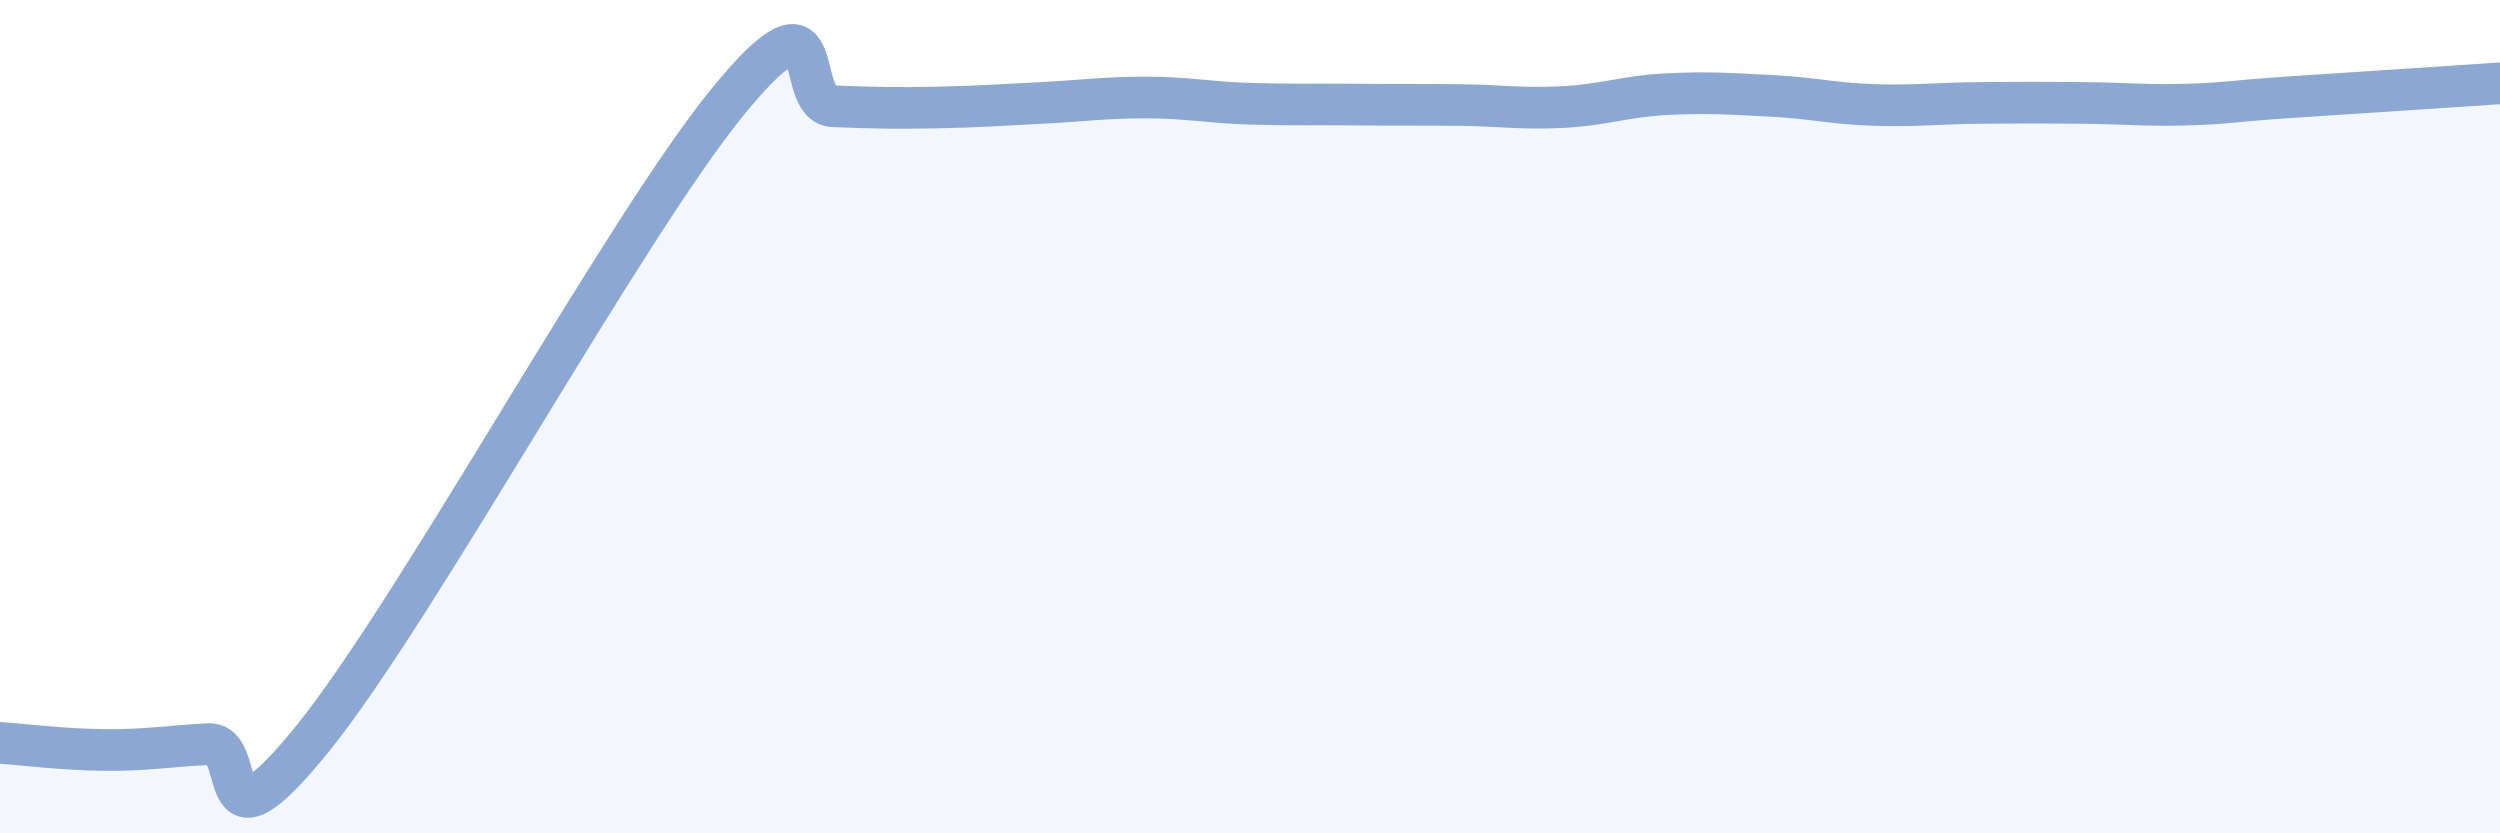 
    <svg width="60" height="20" viewBox="0 0 60 20" xmlns="http://www.w3.org/2000/svg">
      <path
        d="M 0,17.83 C 0.5,17.86 1.5,17.99 2.5,18 C 3.5,18.01 4,17.91 5,17.86 C 6,17.81 5,20.82 7.5,17.73 C 10,14.64 15,5.44 17.5,2.4 C 20,-0.64 19,2.51 20,2.55 C 21,2.59 21.5,2.6 22.5,2.58 C 23.5,2.56 24,2.52 25,2.47 C 26,2.42 26.5,2.34 27.5,2.34 C 28.5,2.34 29,2.46 30,2.49 C 31,2.52 31.5,2.5 32.5,2.51 C 33.5,2.52 34,2.51 35,2.52 C 36,2.53 36.5,2.62 37.5,2.57 C 38.5,2.52 39,2.31 40,2.26 C 41,2.21 41.5,2.25 42.5,2.3 C 43.5,2.35 44,2.49 45,2.52 C 46,2.55 46.5,2.48 47.5,2.47 C 48.5,2.46 49,2.46 50,2.47 C 51,2.48 51.5,2.54 52.5,2.51 C 53.5,2.48 53.5,2.43 55,2.33 C 56.5,2.23 59,2.07 60,2L60 20L0 20Z"
        fill="#8ba7d3"
        opacity="0.1"
        stroke-linecap="round"
        stroke-linejoin="round"
      />
      <path
        d="M 0,17.83 C 0.5,17.86 1.5,17.99 2.5,18 C 3.5,18.01 4,17.91 5,17.86 C 6,17.81 5,20.82 7.5,17.73 C 10,14.64 15,5.44 17.5,2.4 C 20,-0.64 19,2.51 20,2.55 C 21,2.59 21.5,2.6 22.5,2.58 C 23.5,2.56 24,2.52 25,2.47 C 26,2.42 26.5,2.34 27.5,2.34 C 28.5,2.34 29,2.46 30,2.49 C 31,2.52 31.5,2.5 32.5,2.51 C 33.5,2.52 34,2.51 35,2.52 C 36,2.53 36.5,2.62 37.5,2.57 C 38.5,2.52 39,2.31 40,2.26 C 41,2.21 41.5,2.25 42.5,2.3 C 43.5,2.35 44,2.49 45,2.52 C 46,2.55 46.5,2.48 47.5,2.47 C 48.5,2.46 49,2.46 50,2.47 C 51,2.48 51.5,2.54 52.5,2.51 C 53.5,2.48 53.5,2.43 55,2.33 C 56.5,2.23 59,2.07 60,2"
        stroke="#8ba7d3"
        stroke-width="1"
        fill="none"
        stroke-linecap="round"
        stroke-linejoin="round"
      />
    </svg>
  
